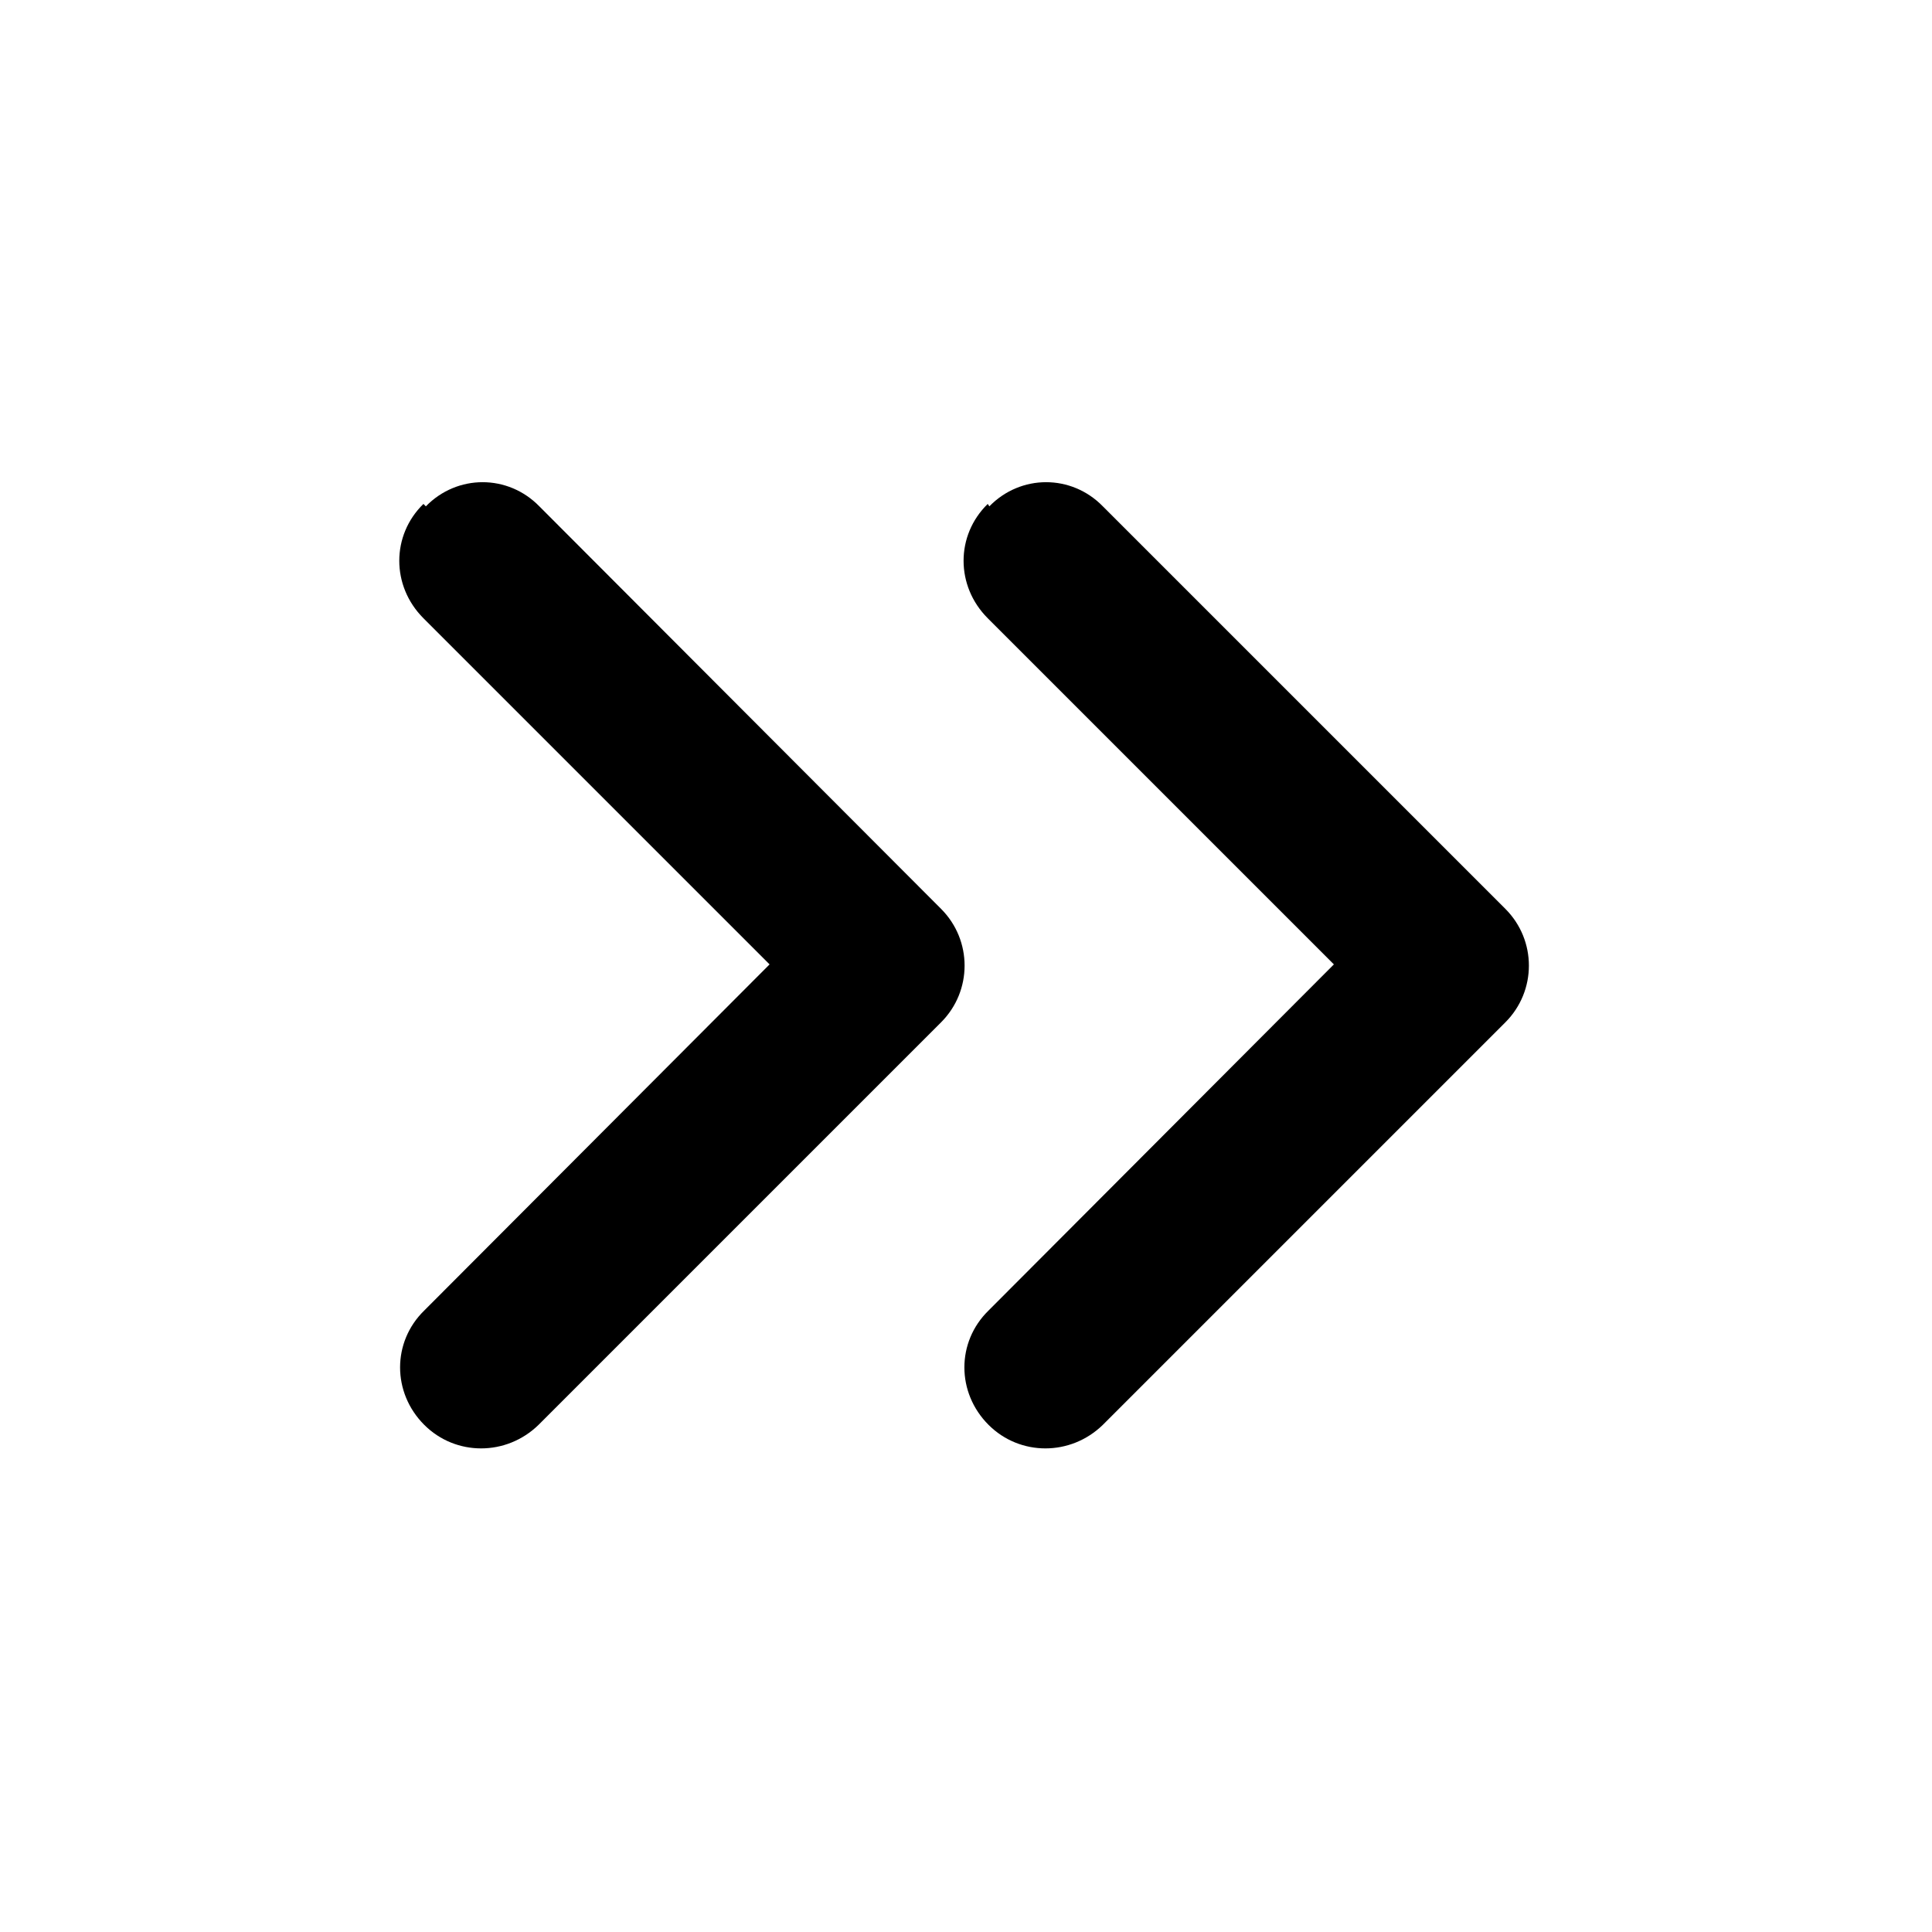 <svg viewBox="0 0 24 24" xmlns="http://www.w3.org/2000/svg"><g fill-rule="evenodd"><path d="M5.29 6.29c.39-.4 1.02-.4 1.41 0l4.99 5c.39.39.39 1.02 0 1.41l-5 5c-.4.39-1.03.39-1.42 0 -.4-.4-.4-1.03 0-1.42l4.29-4.3 -4.3-4.3c-.4-.4-.4-1.03 0-1.42Z"/><path d="M12.29 6.29c.39-.4 1.02-.4 1.41 0l5 5c.39.39.39 1.02 0 1.41l-5 5c-.4.39-1.03.39-1.42 0 -.4-.4-.4-1.03 0-1.42l4.29-4.3 -4.3-4.3c-.4-.4-.4-1.03 0-1.42Z"/></g></svg>
